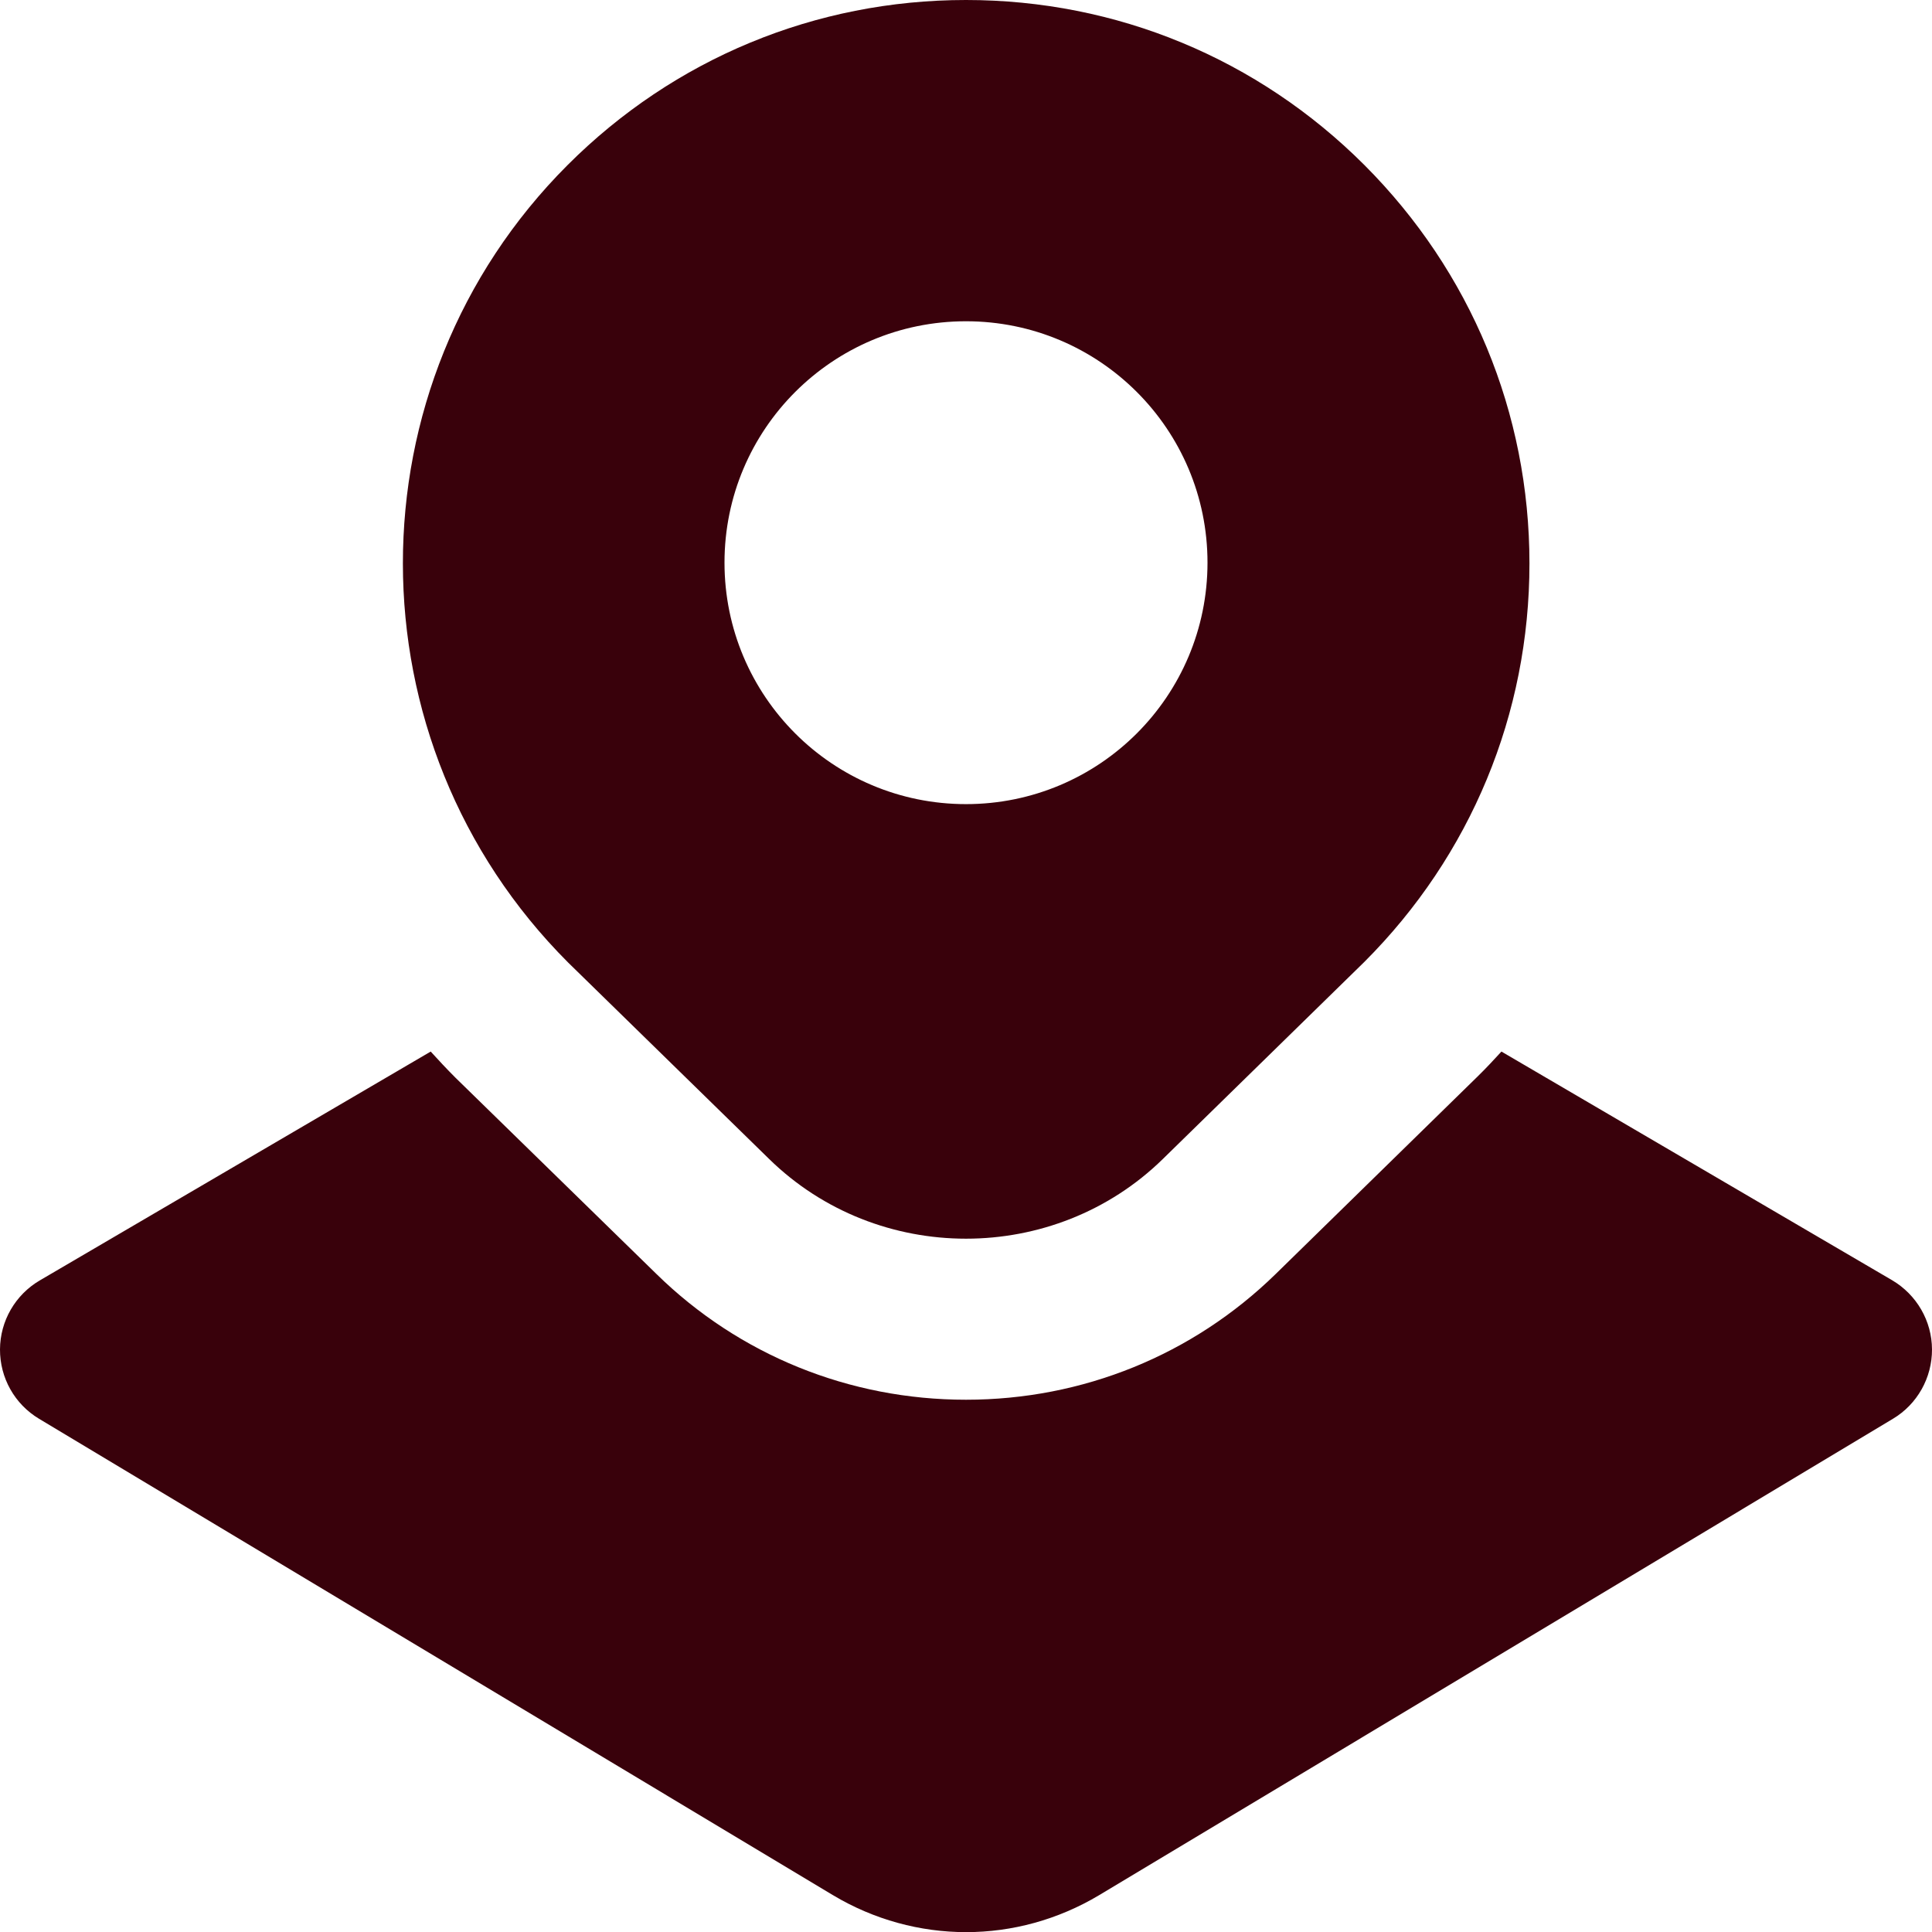 <svg width="14" height="14" viewBox="0 0 14 14" fill="none" xmlns="http://www.w3.org/2000/svg">
<g clip-path="url(#clip0_1_93)">
<path d="M9.887 1.196C9.116 0.425 8.091 0 7 0C5.909 0 4.884 0.425 4.113 1.196C2.521 2.788 2.521 5.378 4.117 6.975L5.573 8.398C5.966 8.783 6.483 8.976 7 8.976C7.517 8.976 8.034 8.783 8.427 8.398L9.887 6.97C10.658 6.199 11.083 5.174 11.083 4.083C11.083 2.992 10.658 1.968 9.887 1.196ZM7 5.827C6.033 5.827 5.25 5.044 5.25 4.077C5.25 3.111 6.033 2.328 7 2.328C7.967 2.328 8.75 3.111 8.75 4.077C8.75 5.044 7.967 5.827 7 5.827ZM14 9.778C14.001 9.984 13.893 10.176 13.717 10.281L7.965 13.733C7.667 13.911 7.334 14.001 7.001 14.001C6.668 14.001 6.333 13.911 6.036 13.733L0.283 10.281C0.106 10.175 -0.001 9.984 9.41468e-06 9.778C0.001 9.572 0.111 9.382 0.289 9.278L3.121 7.62C3.179 7.684 3.239 7.748 3.301 7.81L4.757 9.232C5.356 9.819 6.154 10.143 7 10.143C7.846 10.143 8.643 9.819 9.244 9.232L10.712 7.796C10.77 7.739 10.825 7.68 10.88 7.62L13.711 9.277C13.889 9.382 13.999 9.572 14 9.778Z" fill="#39010B"/>
</g>
<defs>
<clipPath id="clip0_1_93">
<rect width="14" height="14" fill="white"/>
</clipPath>
</defs>
</svg>
